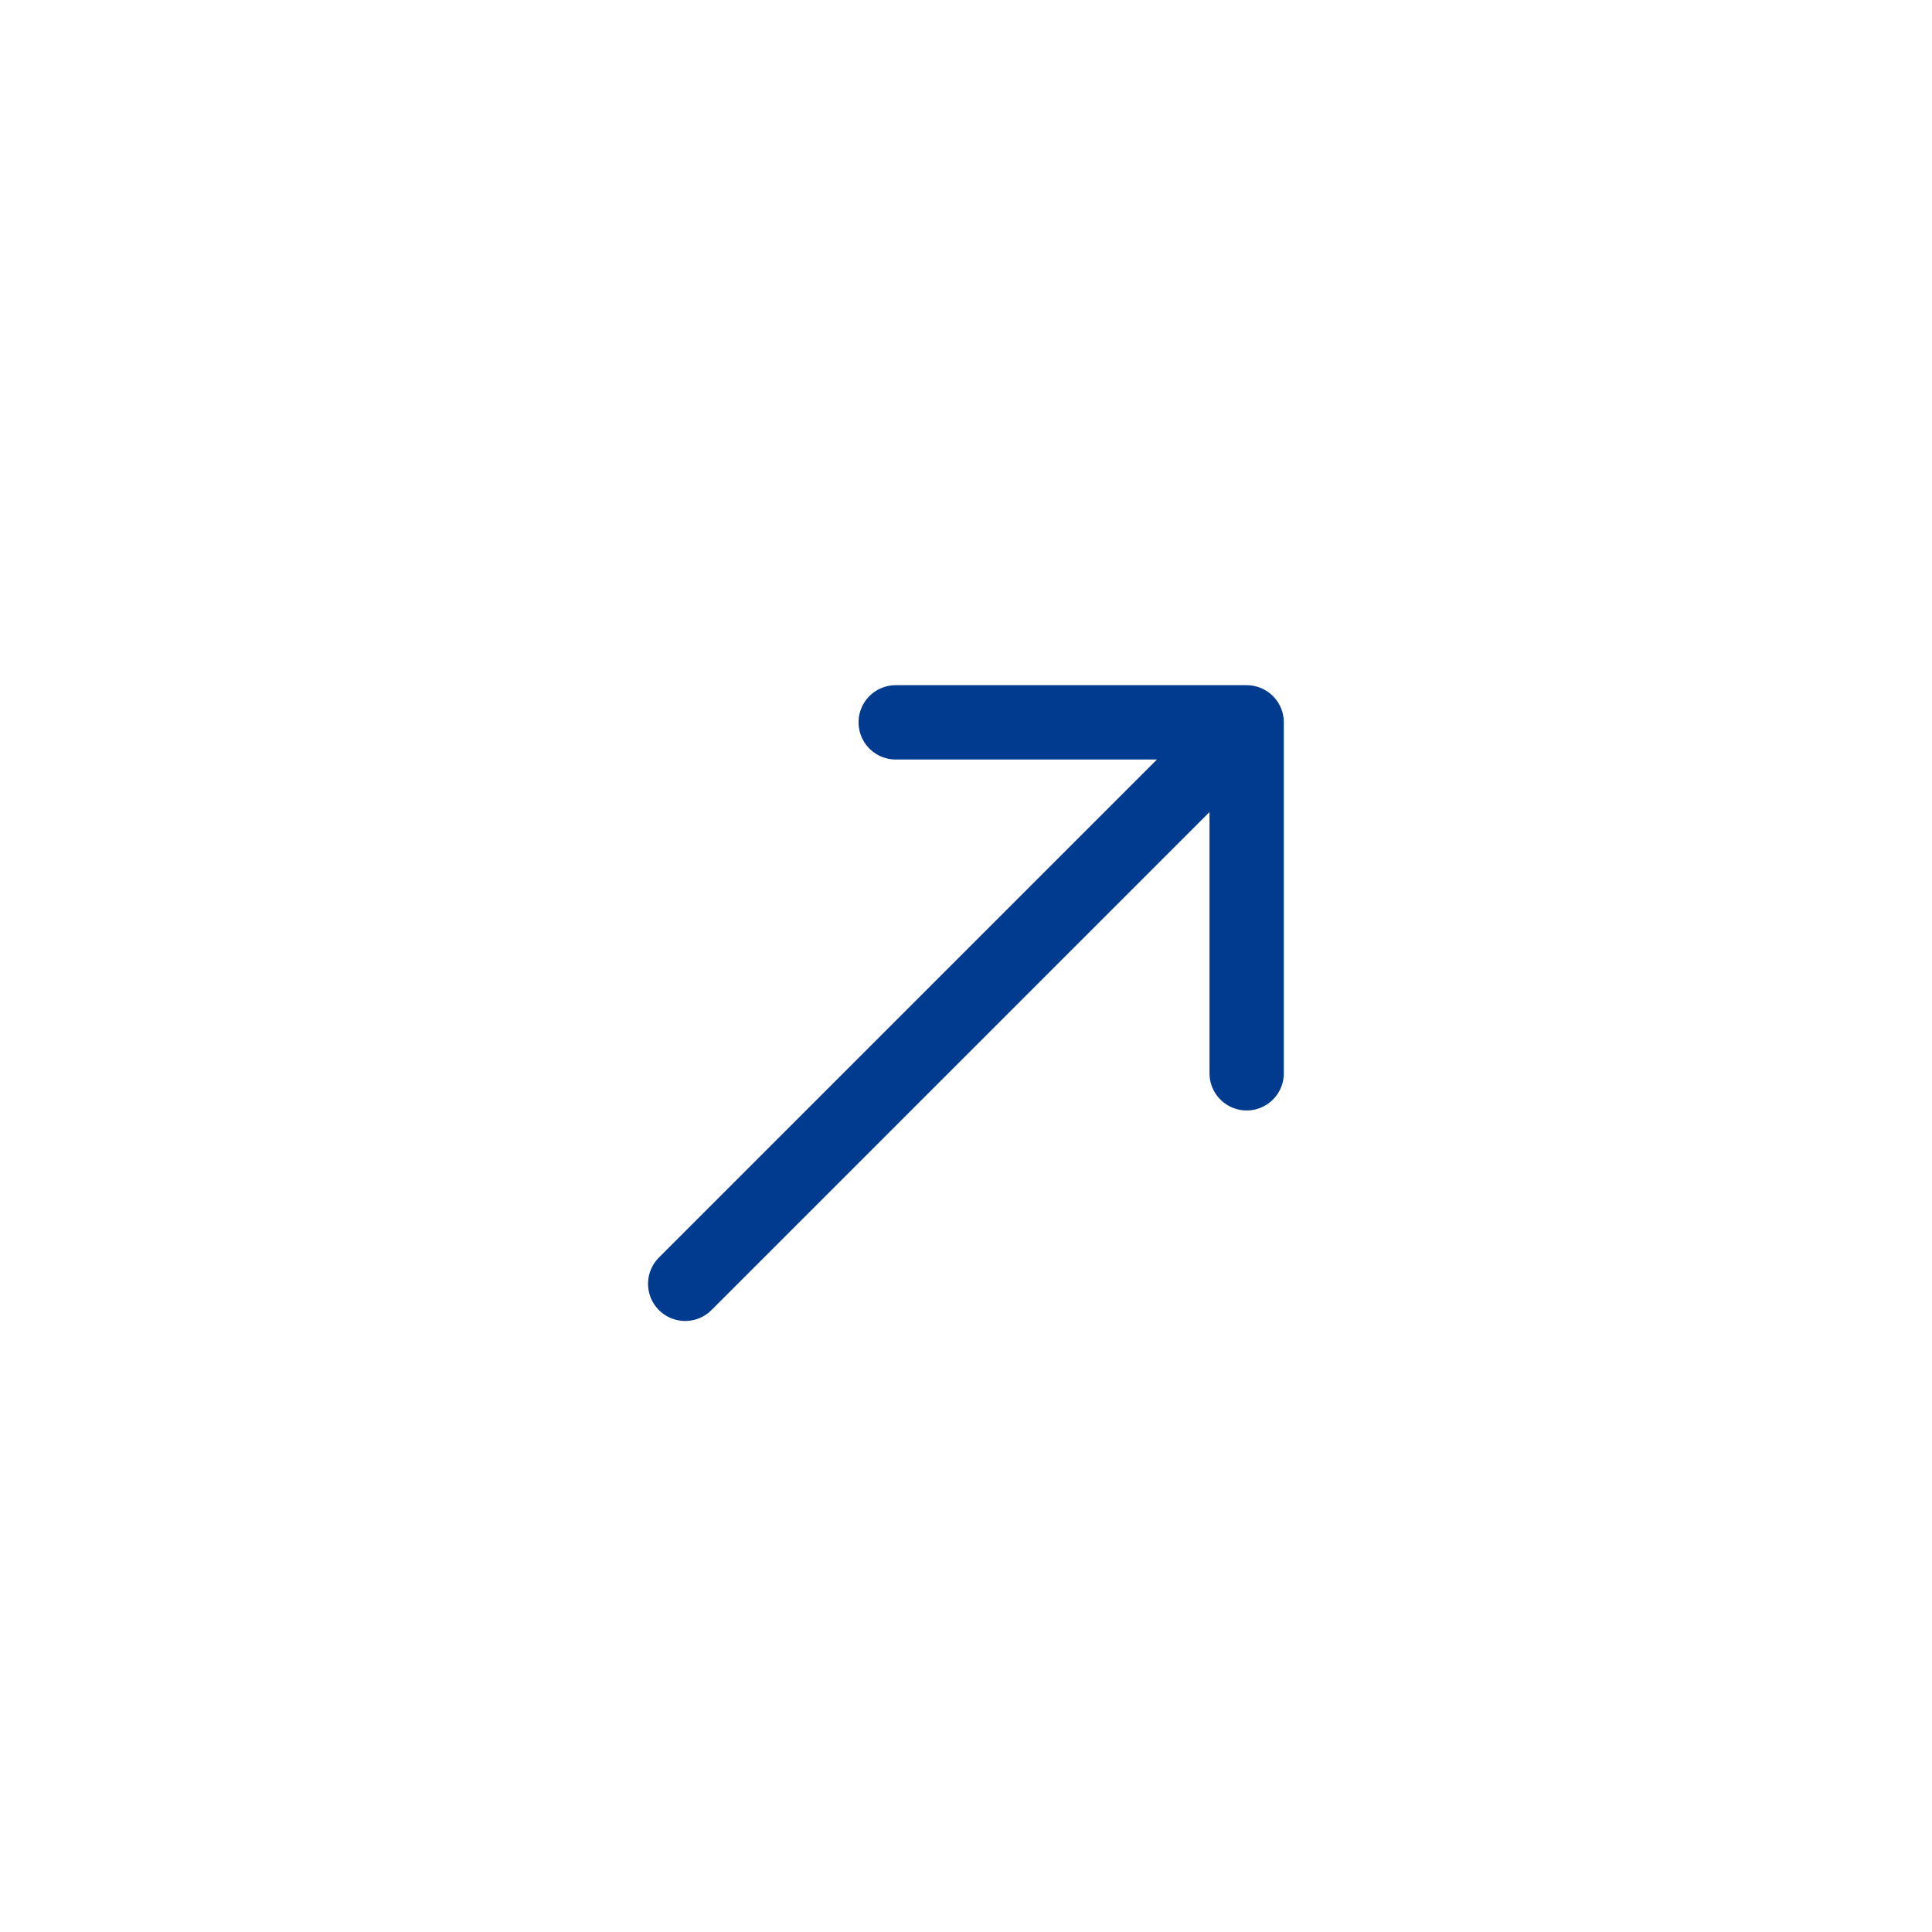 <svg width="26" height="26" viewBox="0 0 26 26" fill="none" xmlns="http://www.w3.org/2000/svg">
<path d="M9.221 17.277L16.777 9.721M16.777 9.721H12.054M16.777 9.721V14.444" stroke="#003B8F" stroke-linecap="round"/>
</svg>
